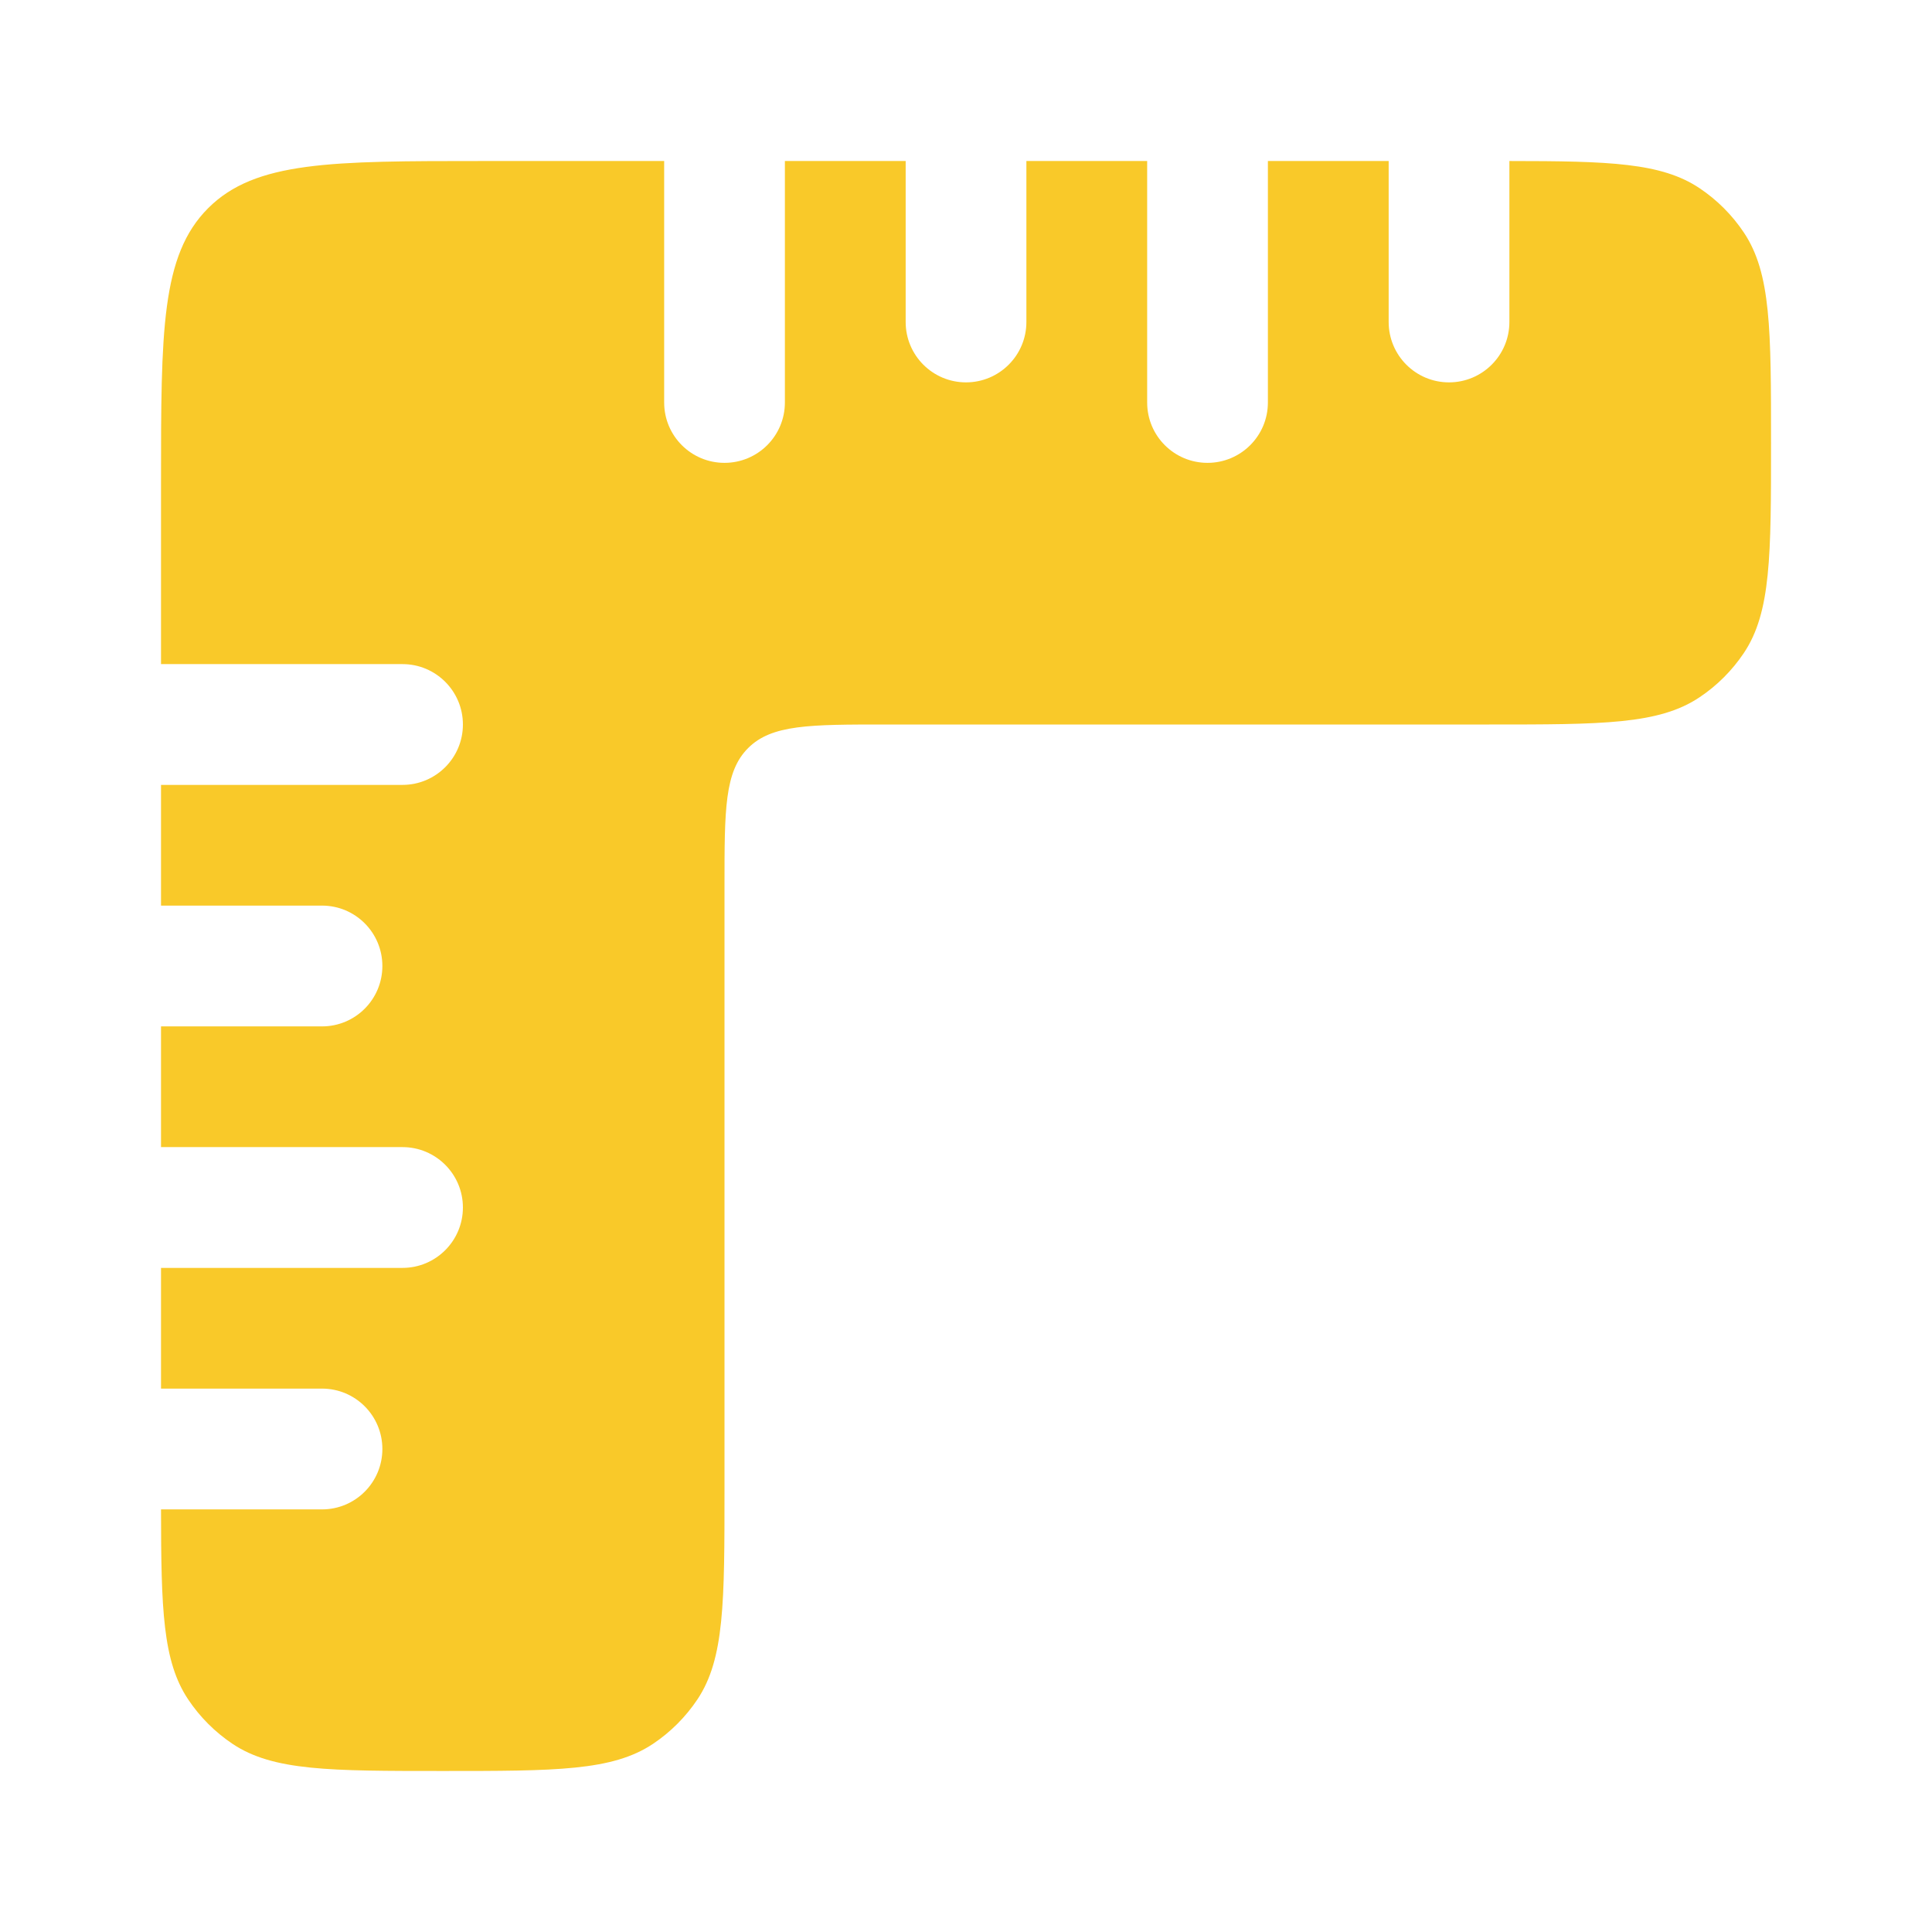 <svg width="35" height="35" viewBox="0 0 35 35" fill="none" xmlns="http://www.w3.org/2000/svg">
<path d="M12.032 2.917H8.75C6 2.917 4.626 2.917 3.771 3.771C2.917 4.625 2.917 6 2.917 8.75V12.031H7.292C7.896 12.031 8.386 12.521 8.386 13.125C8.386 13.729 7.896 14.219 7.292 14.219H2.917V16.406H5.834C6.438 16.406 6.927 16.896 6.927 17.5C6.927 18.104 6.438 18.594 5.834 18.594H2.917V20.781H7.292C7.896 20.781 8.386 21.271 8.386 21.875C8.386 22.479 7.896 22.969 7.292 22.969H2.917V25.156H5.834C6.438 25.156 6.927 25.646 6.927 26.25C6.927 26.854 6.438 27.344 5.834 27.344H2.917C2.919 29.151 2.947 30.096 3.409 30.787C3.621 31.105 3.895 31.379 4.213 31.592C4.949 32.083 5.973 32.083 8.021 32.083C10.069 32.083 11.093 32.083 11.829 31.592C12.148 31.379 12.421 31.105 12.634 30.787C13.125 30.051 13.125 29.027 13.125 26.979V16.042C13.125 14.667 13.125 13.979 13.553 13.552C13.98 13.125 14.667 13.125 16.042 13.125H26.98C29.028 13.125 30.052 13.125 30.787 12.633C31.106 12.421 31.379 12.147 31.592 11.829C32.084 11.093 32.084 10.069 32.084 8.021C32.084 5.973 32.084 4.949 31.592 4.213C31.379 3.894 31.106 3.621 30.787 3.408C30.097 2.947 29.152 2.918 27.344 2.917V5.833C27.344 6.437 26.854 6.927 26.25 6.927C25.646 6.927 25.157 6.437 25.157 5.833V2.917H22.969V7.292C22.969 7.896 22.479 8.385 21.875 8.385C21.271 8.385 20.782 7.896 20.782 7.292V2.917H18.594V5.833C18.594 6.437 18.104 6.927 17.5 6.927C16.896 6.927 16.407 6.437 16.407 5.833V2.917H14.219V7.292C14.219 7.896 13.729 8.385 13.125 8.385C12.521 8.385 12.032 7.896 12.032 7.292V2.917Z" fill="#F9C929"/>
</svg>
